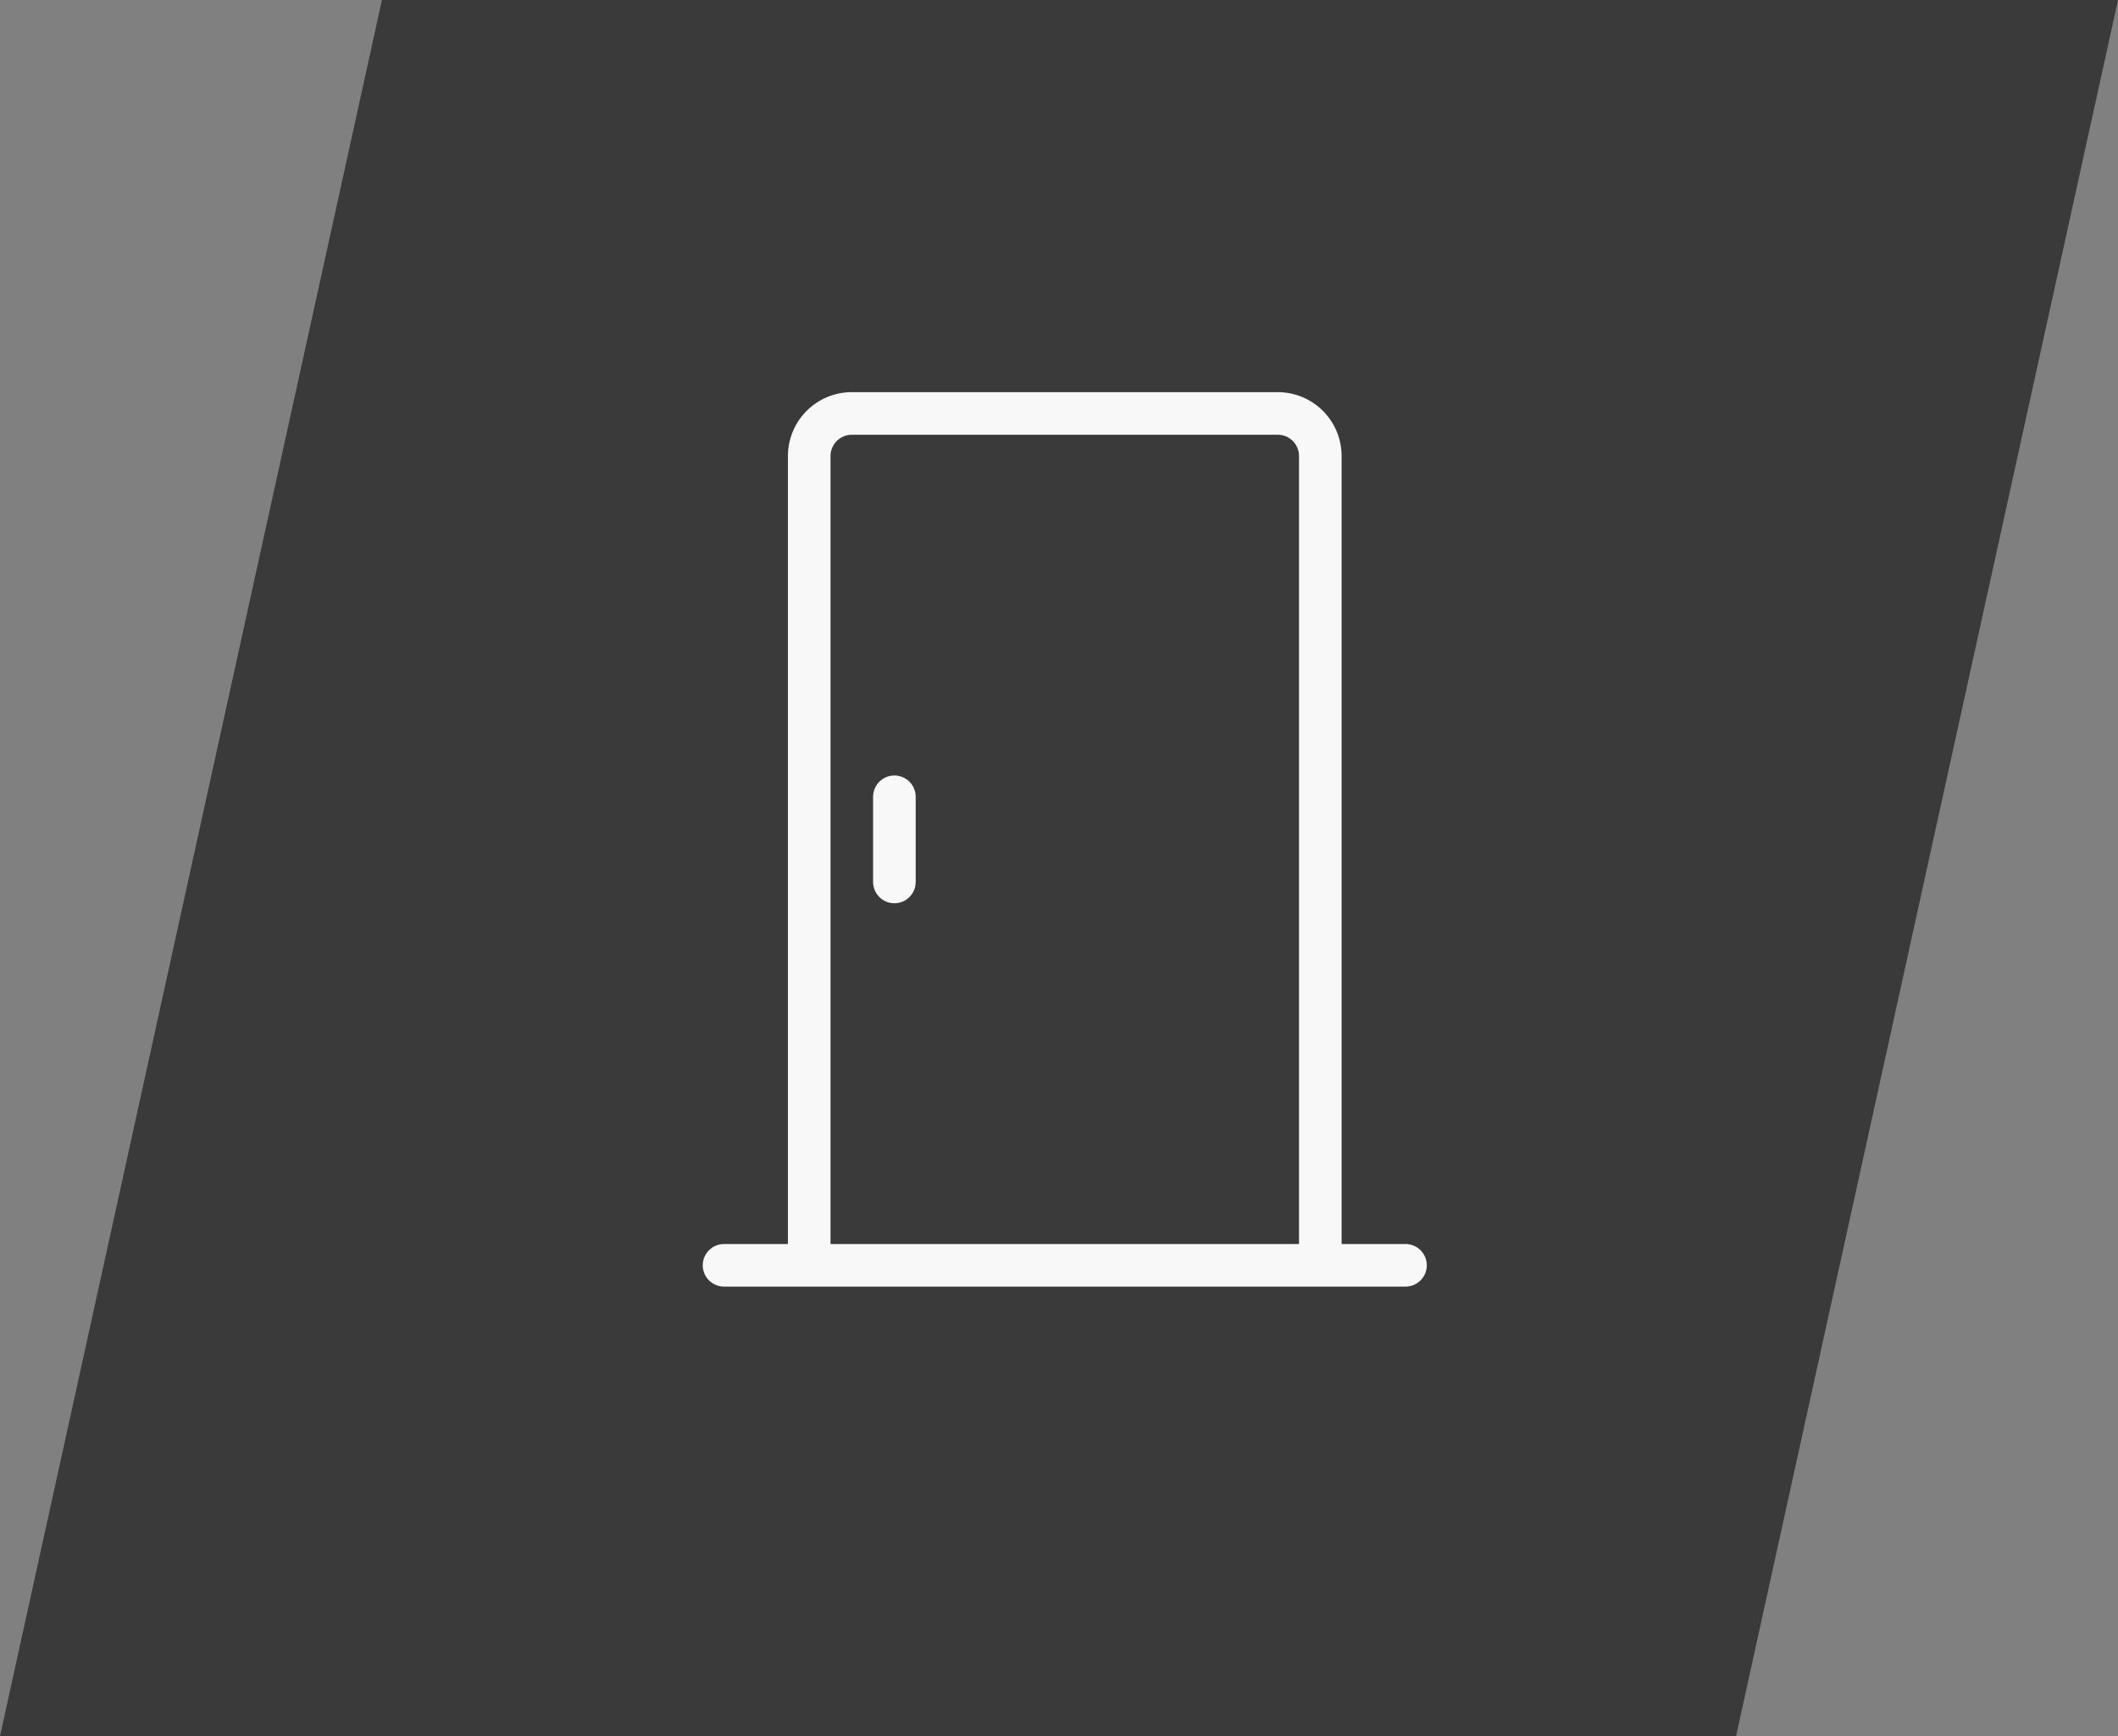 <?xml version="1.0" encoding="UTF-8"?> <svg xmlns="http://www.w3.org/2000/svg" width="366" height="300" viewBox="0 0 366 300" fill="none"><rect x="0" y="0" width="366" height="300" fill="#808080" stroke="none"/> <path d="M66 0H366L300 300H0L66 0Z" fill="#3A3A3A"></path> <path d="M242.877 214.96H231.837V78.8C231.837 75.872 230.674 73.064 228.604 70.993C226.534 68.923 223.725 67.76 220.797 67.76H147.197C144.27 67.76 141.461 68.923 139.391 70.993C137.321 73.064 136.157 75.872 136.157 78.8V214.96H125.117C124.142 214.96 123.205 215.347 122.515 216.038C121.825 216.728 121.438 217.664 121.438 218.64C121.438 219.616 121.825 220.552 122.515 221.242C123.205 221.932 124.142 222.32 125.117 222.32H242.877C243.853 222.32 244.79 221.932 245.48 221.242C246.17 220.552 246.557 219.616 246.557 218.64C246.557 217.664 246.17 216.728 245.48 216.038C244.79 215.347 243.853 214.96 242.877 214.96ZM143.517 214.96V78.8C143.517 77.824 143.905 76.888 144.595 76.198C145.285 75.507 146.222 75.12 147.197 75.12H220.797C221.773 75.12 222.71 75.507 223.4 76.198C224.09 76.888 224.477 77.824 224.477 78.8V214.96H143.517Z" fill="#F8F8F8"></path> <path d="M154.555 156.08C153.579 156.08 152.643 155.692 151.953 155.002C151.263 154.312 150.875 153.376 150.875 152.4V137.68C150.875 136.704 151.263 135.768 151.953 135.078C152.643 134.388 153.579 134 154.555 134C155.531 134 156.467 134.388 157.157 135.078C157.847 135.768 158.235 136.704 158.235 137.68V152.4C158.235 153.376 157.847 154.312 157.157 155.002C156.467 155.692 155.531 156.08 154.555 156.08Z" fill="#F8F8F8"></path> </svg> 